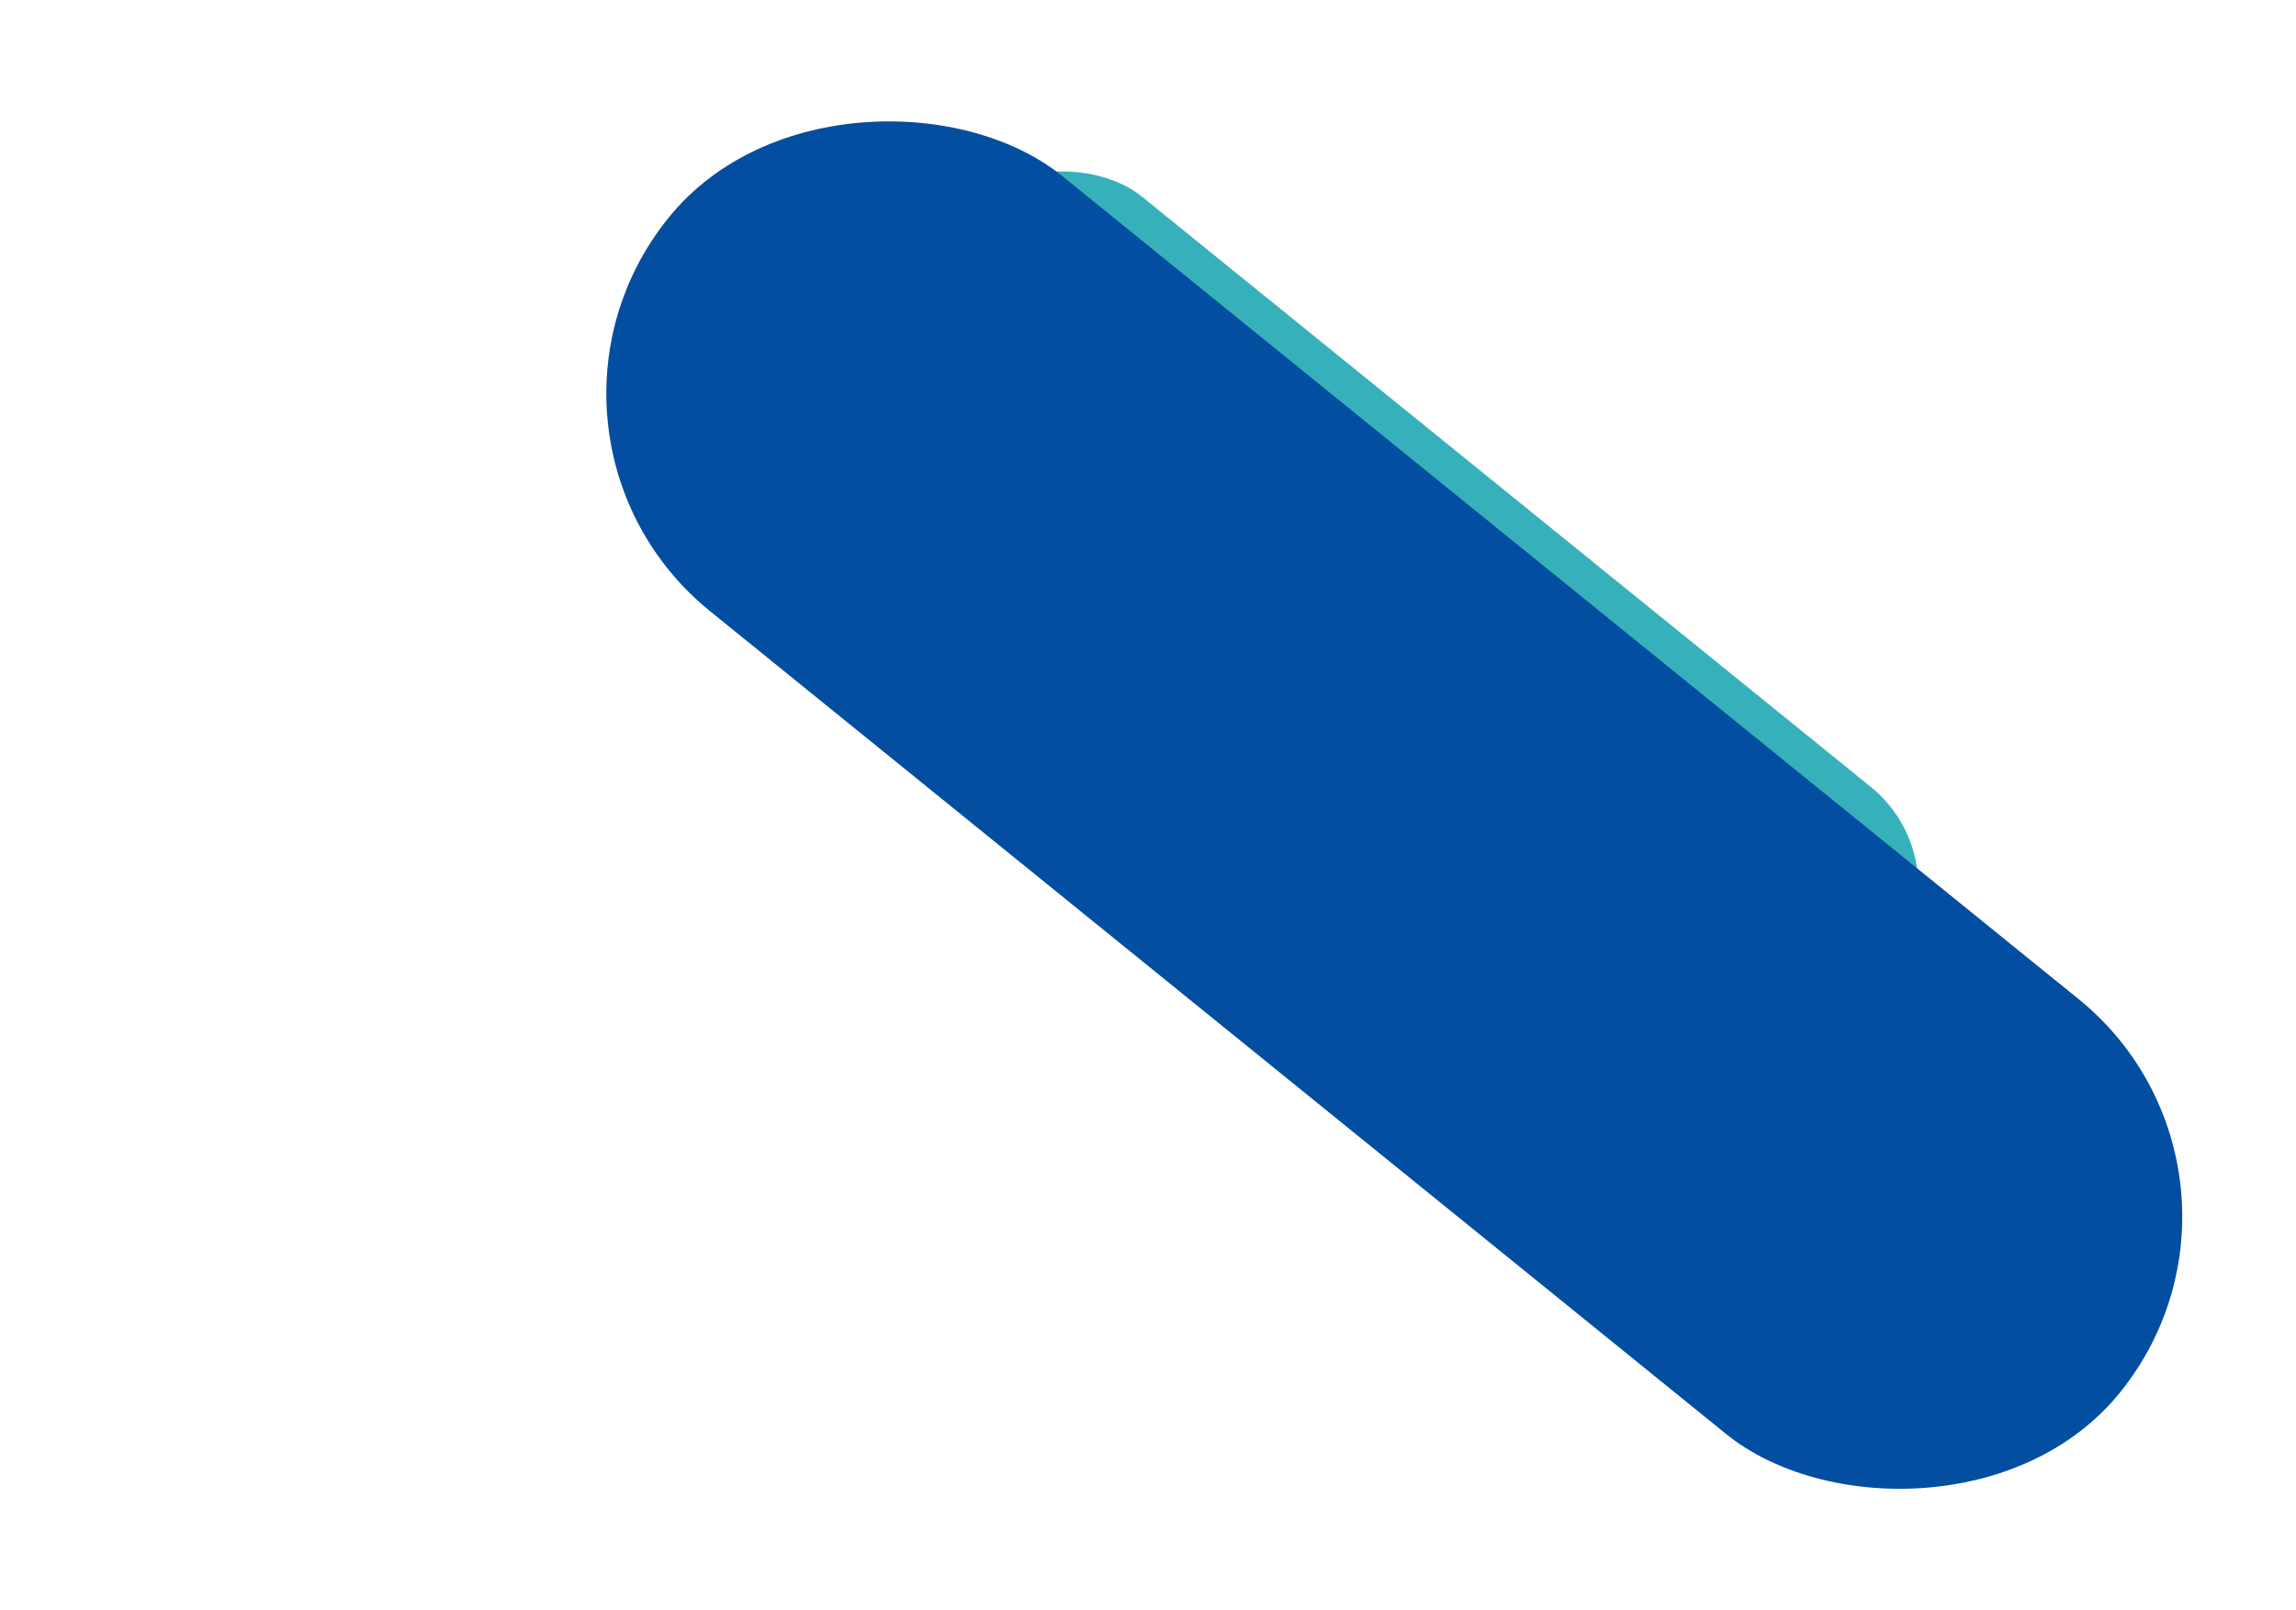 <svg xmlns="http://www.w3.org/2000/svg" width="3080.159" height="2160.084" viewBox="0 0 3080.159 2160.084">
  <g id="Group_192" data-name="Group 192" transform="translate(11472 -2129.222)">
    <rect id="Rectangle_135" data-name="Rectangle 135" width="661" height="169" transform="translate(-11472 2419)" fill="none"/>
    <g id="Group_191" data-name="Group 191" transform="translate(-2440 49)">
      <rect id="Rectangle_126" data-name="Rectangle 126" width="346" height="1604" rx="173" transform="translate(-7852.289 2504.018) rotate(-51)" fill="#36b1bb"/>
      <rect id="Rectangle_127" data-name="Rectangle 127" width="751" height="2505" rx="375.5" transform="translate(-8371.211 2663.858) rotate(-51)" fill="#034ea1"/>
    </g>
  </g>
</svg>
